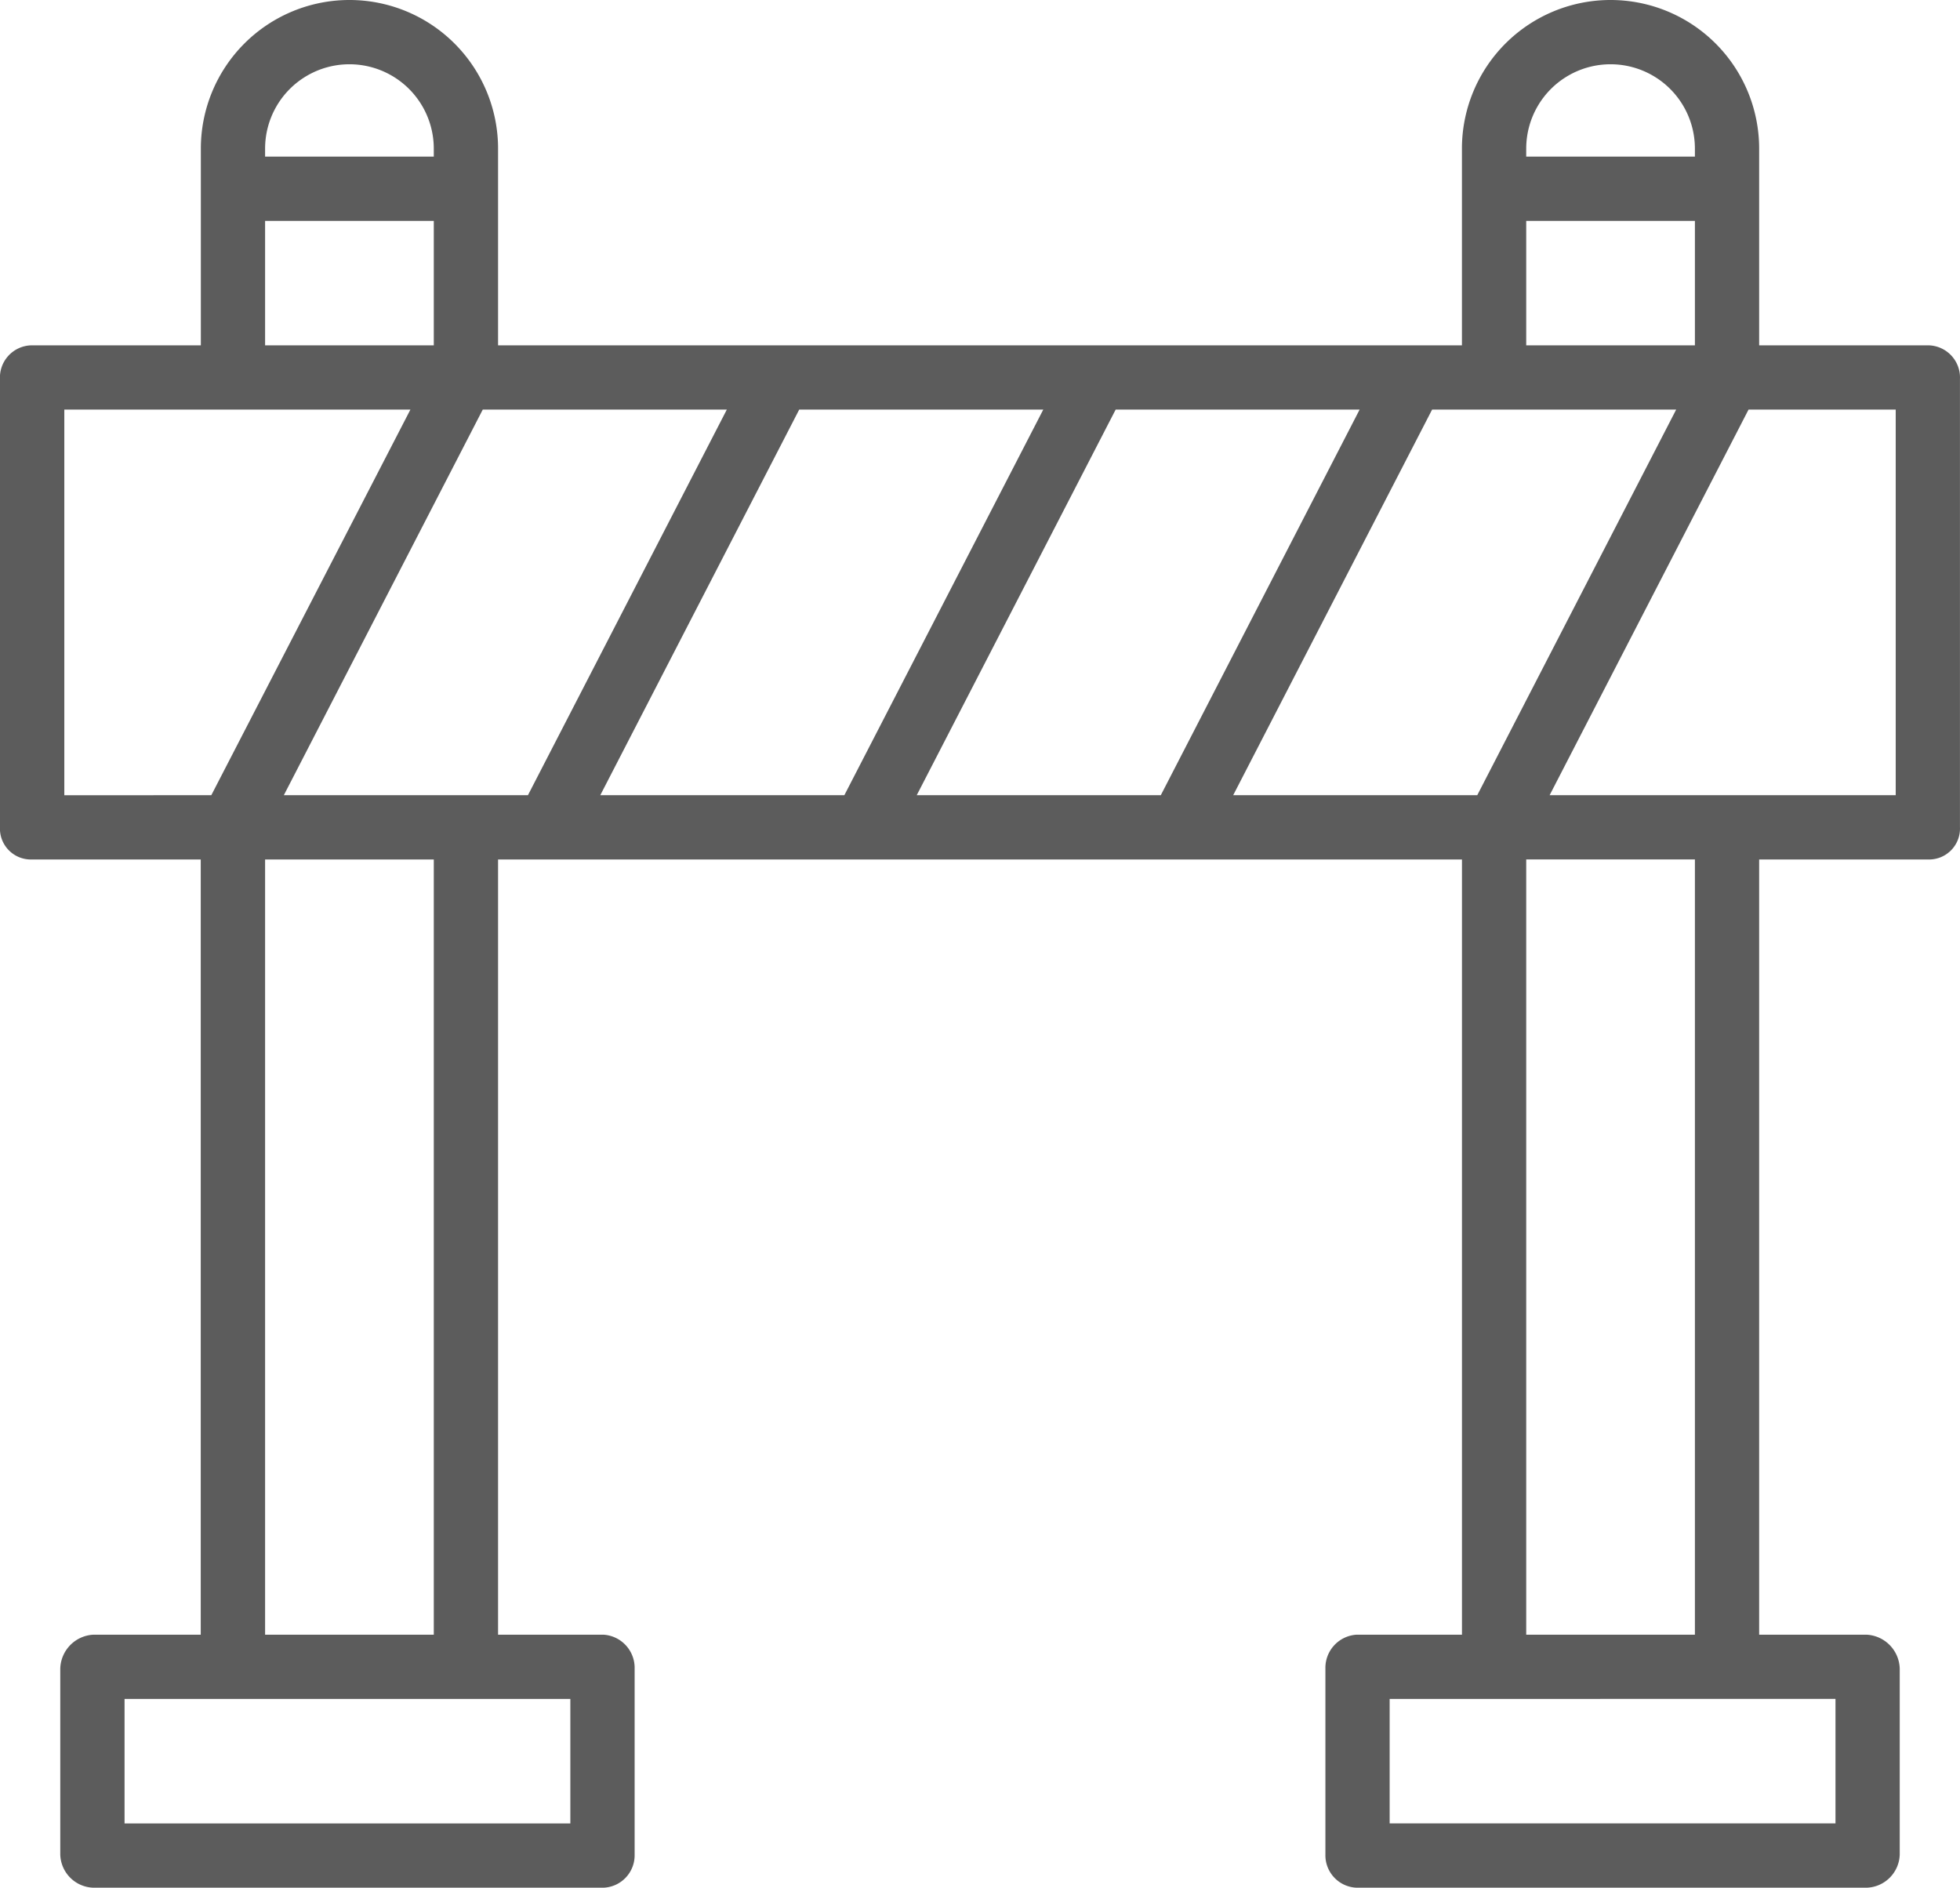 <svg xmlns="http://www.w3.org/2000/svg" width="55.644" height="53.588"><path d="M54.773 9.804h-4.831V4.219a4.219 4.219 0 10-8.438 0v5.585H14.14V4.219a4.219 4.219 0 00-8.438 0v5.585H.87a.914.914 0 00-.871.955v12.726a.877.877 0 00.869.914h4.831v22.006h-3.04a.991.991 0 00-.948.967v5.273a.969.969 0 00.948.943h14.467a.921.921 0 00.891-.943v-5.273a.943.943 0 00-.891-.967H14.14V24.399h27.365v22.006h-2.986a.943.943 0 00-.891.967v5.273a.921.921 0 00.891.943h14.466a.97.97 0 00.948-.943v-5.273a.992.992 0 00-.948-.967h-3.043V24.399h4.831a.878.878 0 00.87-.914V10.759a.915.915 0 00-.87-.955zM43.329 4.219a2.394 2.394 0 014.789 0v.226h-4.789zm0 2.051h4.789v3.534h-4.789zM7.526 4.219a2.394 2.394 0 114.789 0v.226H7.526zm0 2.051h4.789v3.534H7.526zm-5.7 16.305V11.628h9.825L5.999 22.574zm5.7 1.824h4.789v22.006H7.526zm8.666 23.83v3.535H3.536v-3.535zM8.058 22.574l5.647-10.946h6.929l-5.646 10.946zm8.984 0l5.647-10.946h6.929l-5.647 10.946zm8.984 0l5.647-10.946h6.926l-5.644 10.946zm8.984 0l5.647-10.946h6.929l-5.647 10.946zm8.319 1.824h4.789v22.007h-4.789zm8.78 23.83v3.535H39.452v-3.534zm1.71-25.655h-9.825l5.647-10.946h4.178zm0 0" fill="#5c5c5c"/></svg>
